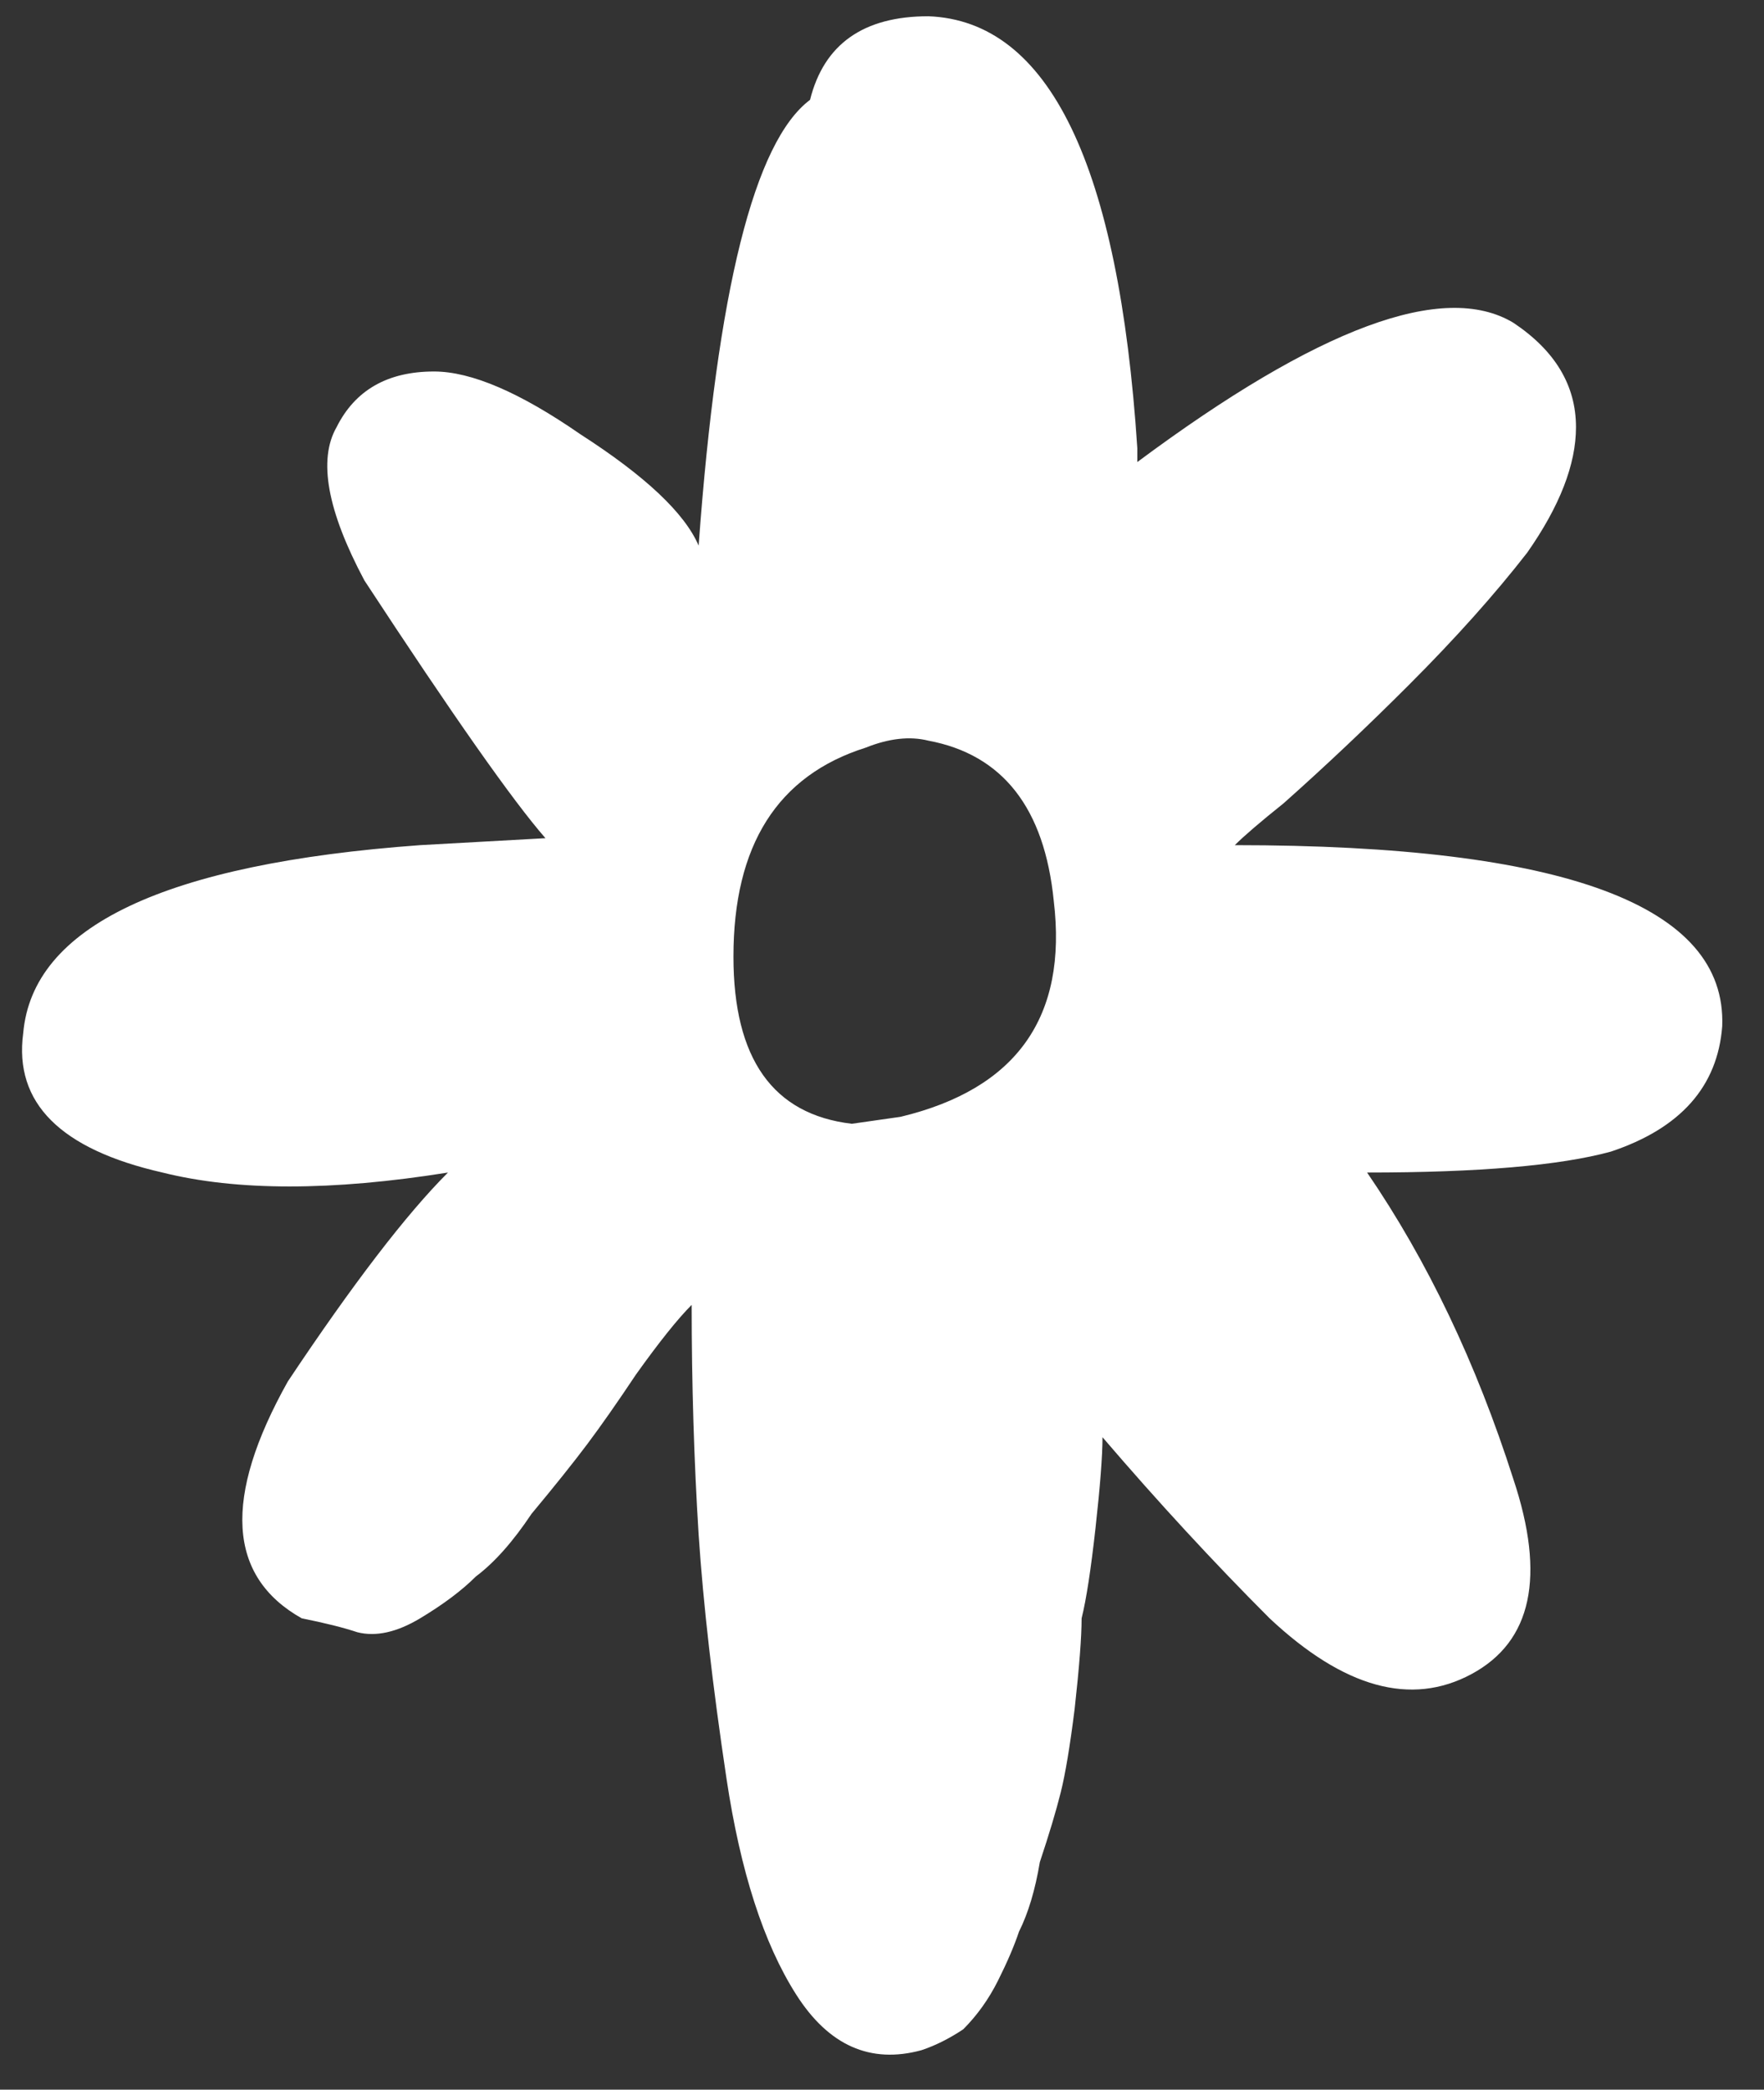 <?xml version="1.0" encoding="UTF-8"?> <svg xmlns="http://www.w3.org/2000/svg" width="38" height="45" viewBox="0 0 38 45" fill="none"><rect x="0" y="0" width="38" height="45" fill="#333333" stroke="none"/> <path d="M19.85 44.15C18.75 44.45 17.85 44.05 17.15 42.95C16.45 41.85 15.95 40.3 15.65 38.3C15.35 36.3 15.15 34.55 15.05 33.05C14.95 31.45 14.9 29.8 14.9 28.1C14.6 28.4 14.2 28.9 13.7 29.6C13.3 30.2 12.95 30.7 12.65 31.1C12.35 31.5 11.95 32 11.45 32.6C11.05 33.2 10.65 33.65 10.25 33.95C9.95 34.25 9.55 34.55 9.05 34.85C8.55 35.15 8.1 35.25 7.7 35.15C7.4 35.05 7 34.95 6.5 34.85C4.9 33.95 4.8 32.25 6.2 29.75C7.6 27.65 8.75 26.15 9.65 25.25C7.15 25.65 5.1 25.65 3.5 25.25C1.3 24.75 0.3 23.75 0.5 22.25C0.7 19.95 3.55 18.6 9.05 18.2L11.75 18.05C11.05 17.25 9.75 15.4 7.85 12.5C7.05 11 6.85 9.9 7.25 9.2C7.65 8.4 8.35 8 9.35 8C10.15 8 11.2 8.45 12.5 9.35C13.9 10.25 14.75 11.05 15.05 11.75C15.45 6.25 16.25 3.05 17.45 2.15C17.75 0.95 18.6 0.35 20 0.35C22.6 0.45 24.1 3.55 24.5 9.65C24.5 9.75 24.5 9.85 24.5 9.95C28.4 7.05 31.1 6.05 32.6 6.95C33.5 7.55 33.95 8.3 33.95 9.2C33.95 10 33.6 10.9 32.9 11.9C32.2 12.8 31.35 13.75 30.35 14.75C29.45 15.65 28.55 16.5 27.65 17.3C27.15 17.7 26.8 18 26.6 18.2C33.7 18.2 37.2 19.5 37.1 22.1C37 23.4 36.2 24.3 34.7 24.8C33.6 25.1 31.85 25.25 29.45 25.25C30.75 27.15 31.8 29.35 32.6 31.85C33.3 33.95 33 35.35 31.7 36.05C30.4 36.75 28.95 36.35 27.35 34.85C26.15 33.65 24.95 32.35 23.75 30.95C23.75 31.35 23.7 32 23.6 32.9C23.5 33.8 23.4 34.45 23.3 34.85C23.3 35.25 23.25 35.9 23.15 36.8C23.05 37.6 22.95 38.2 22.85 38.6C22.75 39 22.6 39.5 22.4 40.1C22.3 40.7 22.15 41.2 21.95 41.6C21.85 41.9 21.7 42.25 21.5 42.65C21.3 43.05 21.05 43.4 20.75 43.7C20.45 43.9 20.15 44.05 19.85 44.15ZM19.4 24.05C21.9 23.45 23 21.9 22.7 19.4C22.5 17.4 21.6 16.25 20 15.95C19.6 15.85 19.15 15.9 18.65 16.1C16.75 16.7 15.8 18.2 15.8 20.6C15.8 22.8 16.65 24 18.35 24.2L19.4 24.05Z" fill="white"></path> </svg> 